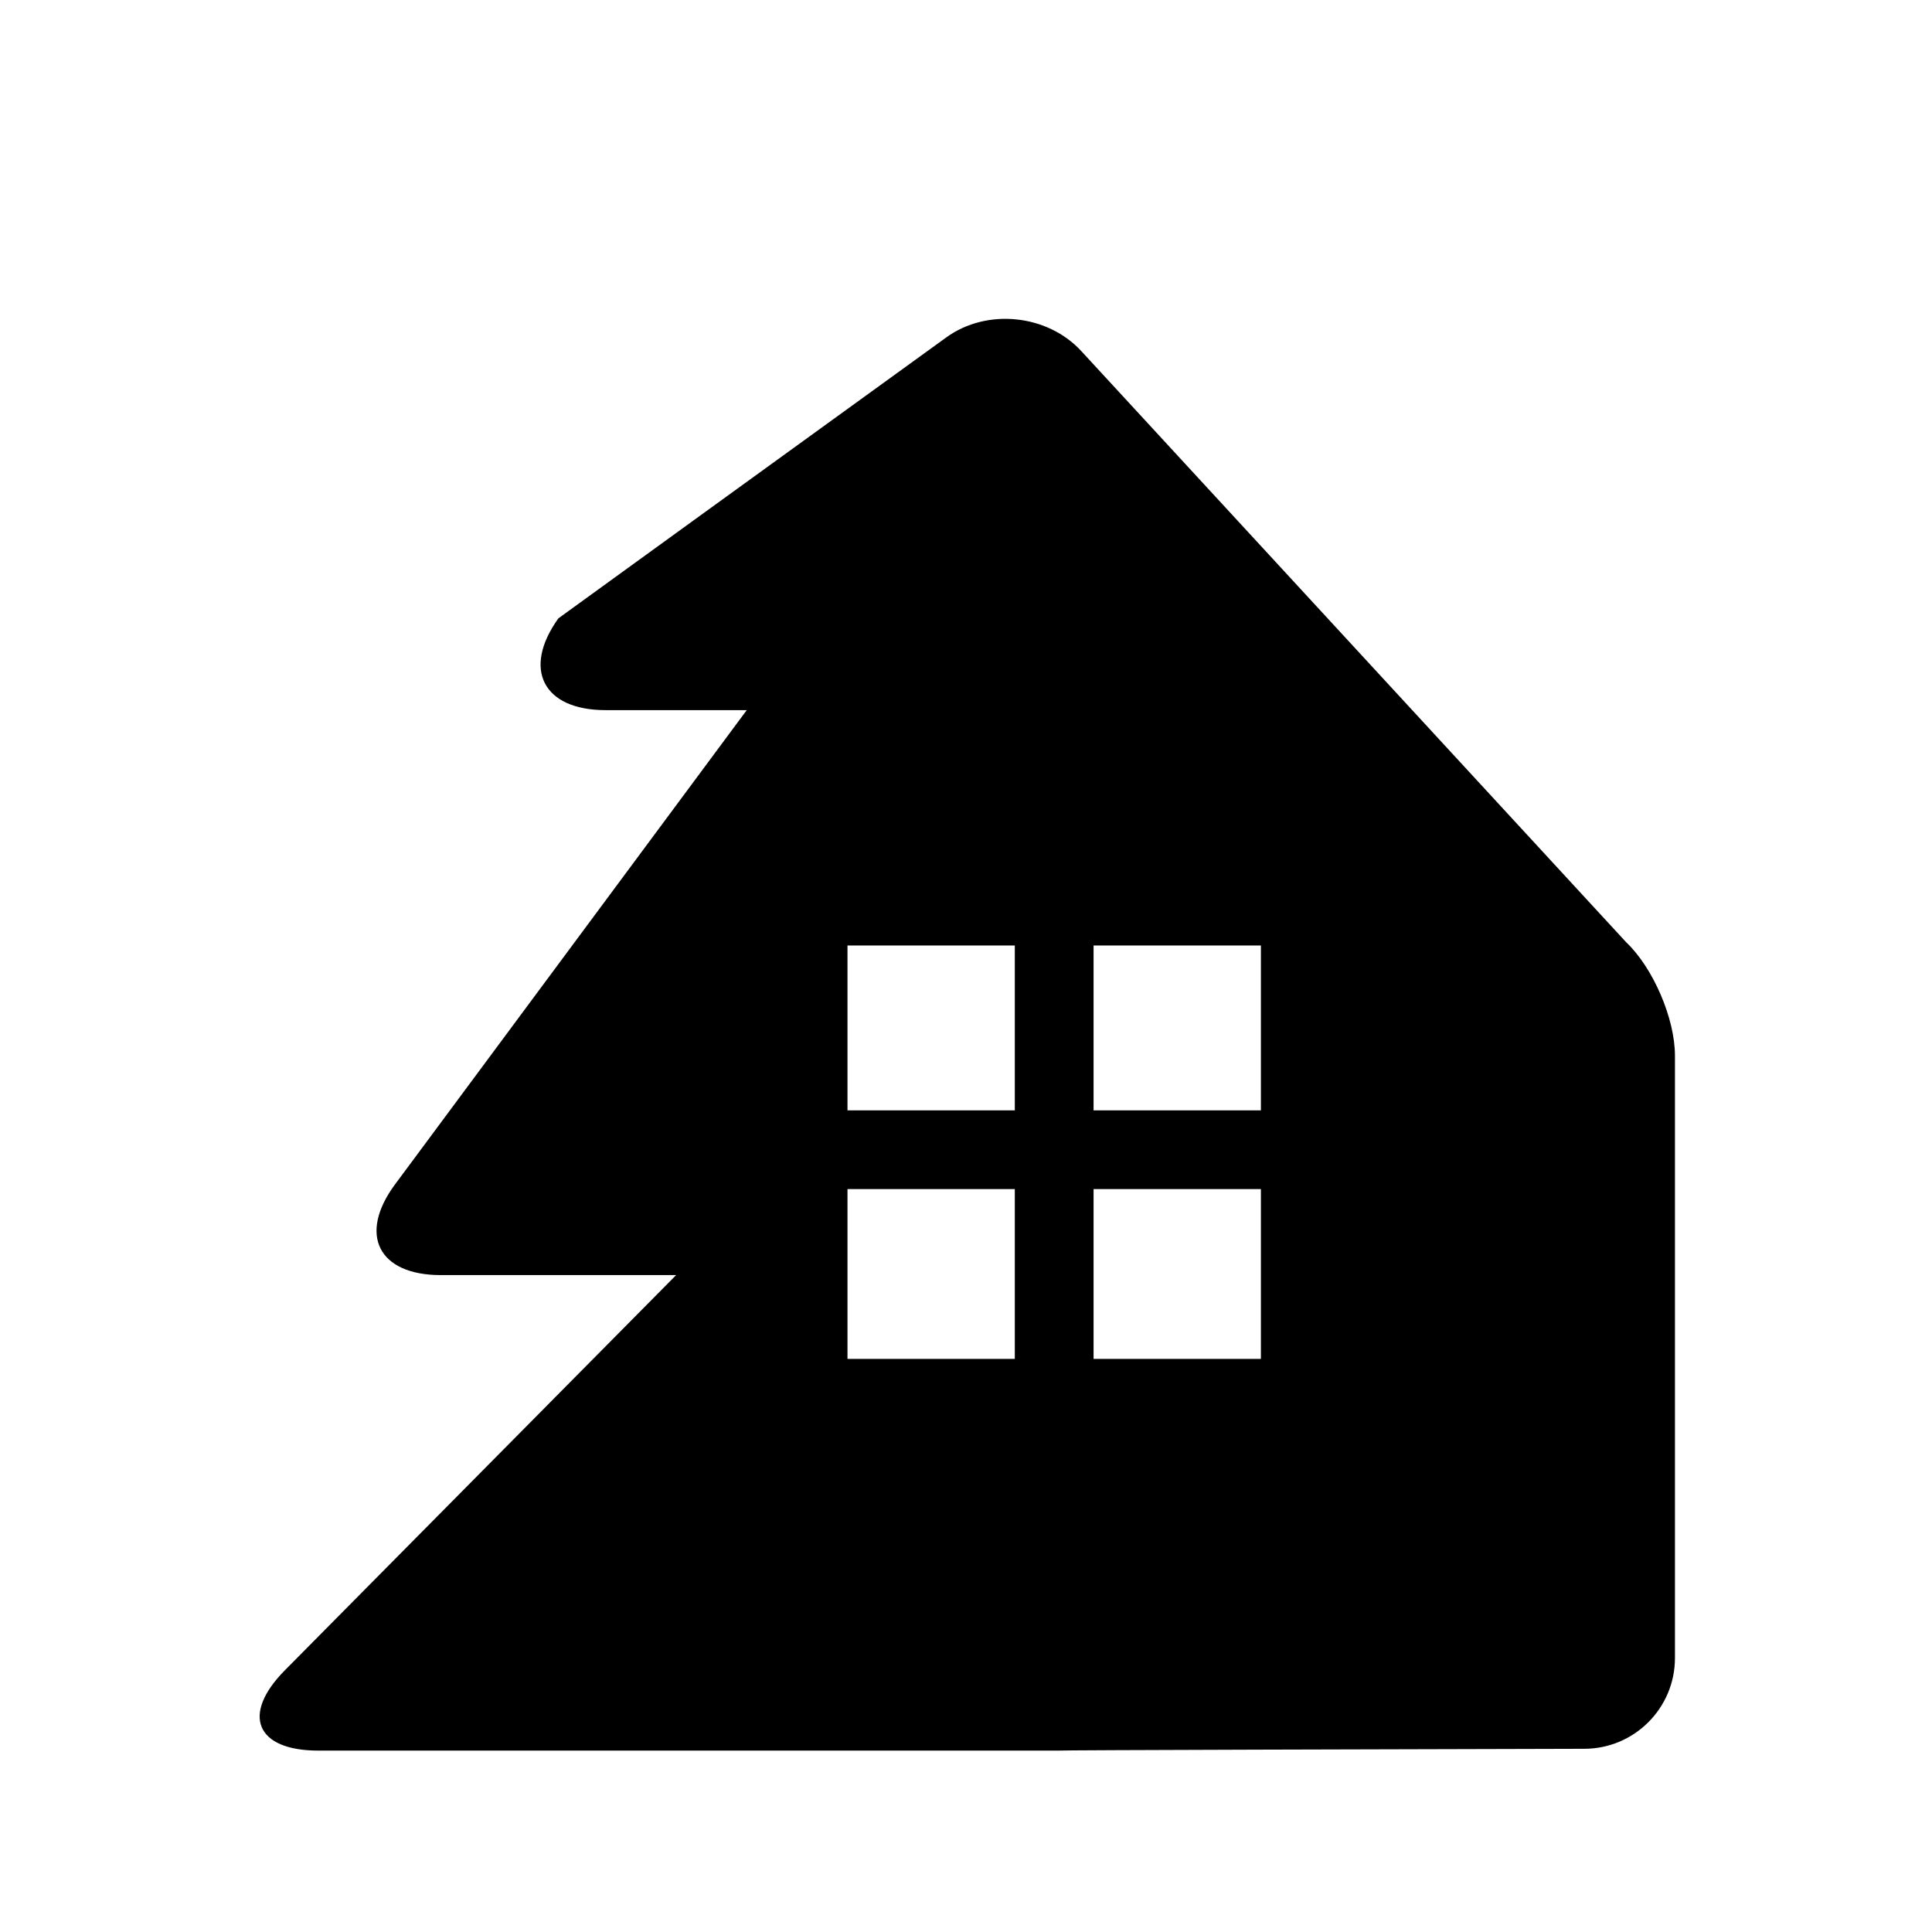 <?xml version="1.0" encoding="iso-8859-1"?>
<!-- Generator: Adobe Illustrator 17.1.0, SVG Export Plug-In . SVG Version: 6.00 Build 0)  -->
<!DOCTYPE svg PUBLIC "-//W3C//DTD SVG 1.1//EN" "http://www.w3.org/Graphics/SVG/1.1/DTD/svg11.dtd">
<svg version="1.1" id="Capa_1" xmlns="http://www.w3.org/2000/svg" xmlns:xlink="http://www.w3.org/1999/xlink" x="0px" y="0px"
	 viewBox="0 0 64 64" style="enable-background:new 0 0 64 64;" xml:space="preserve">
<g>
	<path d="M55.485,54.924V34.969c0-1.229-0.724-2.911-1.616-3.756L35.817,11.628c-1.123-1.218-3.125-1.424-4.467-0.453
		c-4.315,3.119-12.853,9.309-12.853,9.309c-1.205,1.679-0.506,3.04,1.561,3.04h4.679l-11.65,15.709
		c-1.231,1.66-0.554,3.006,1.513,3.006h7.798L9.436,55.331c-1.455,1.469-0.958,2.66,1.109,2.66H35.03
		c0-0.017,11.773-0.046,17.456-0.06C54.143,57.927,55.485,56.581,55.485,54.924z M33.617,45.015h-5.543v-5.625h5.543V45.015z
		 M33.617,36.782h-5.543v-5.461h5.543V36.782z M41.769,45.015h-5.543v-5.625h5.543V45.015z M41.769,36.782h-5.543v-5.461h5.543
		V36.782z"/>
</g>
</svg>
